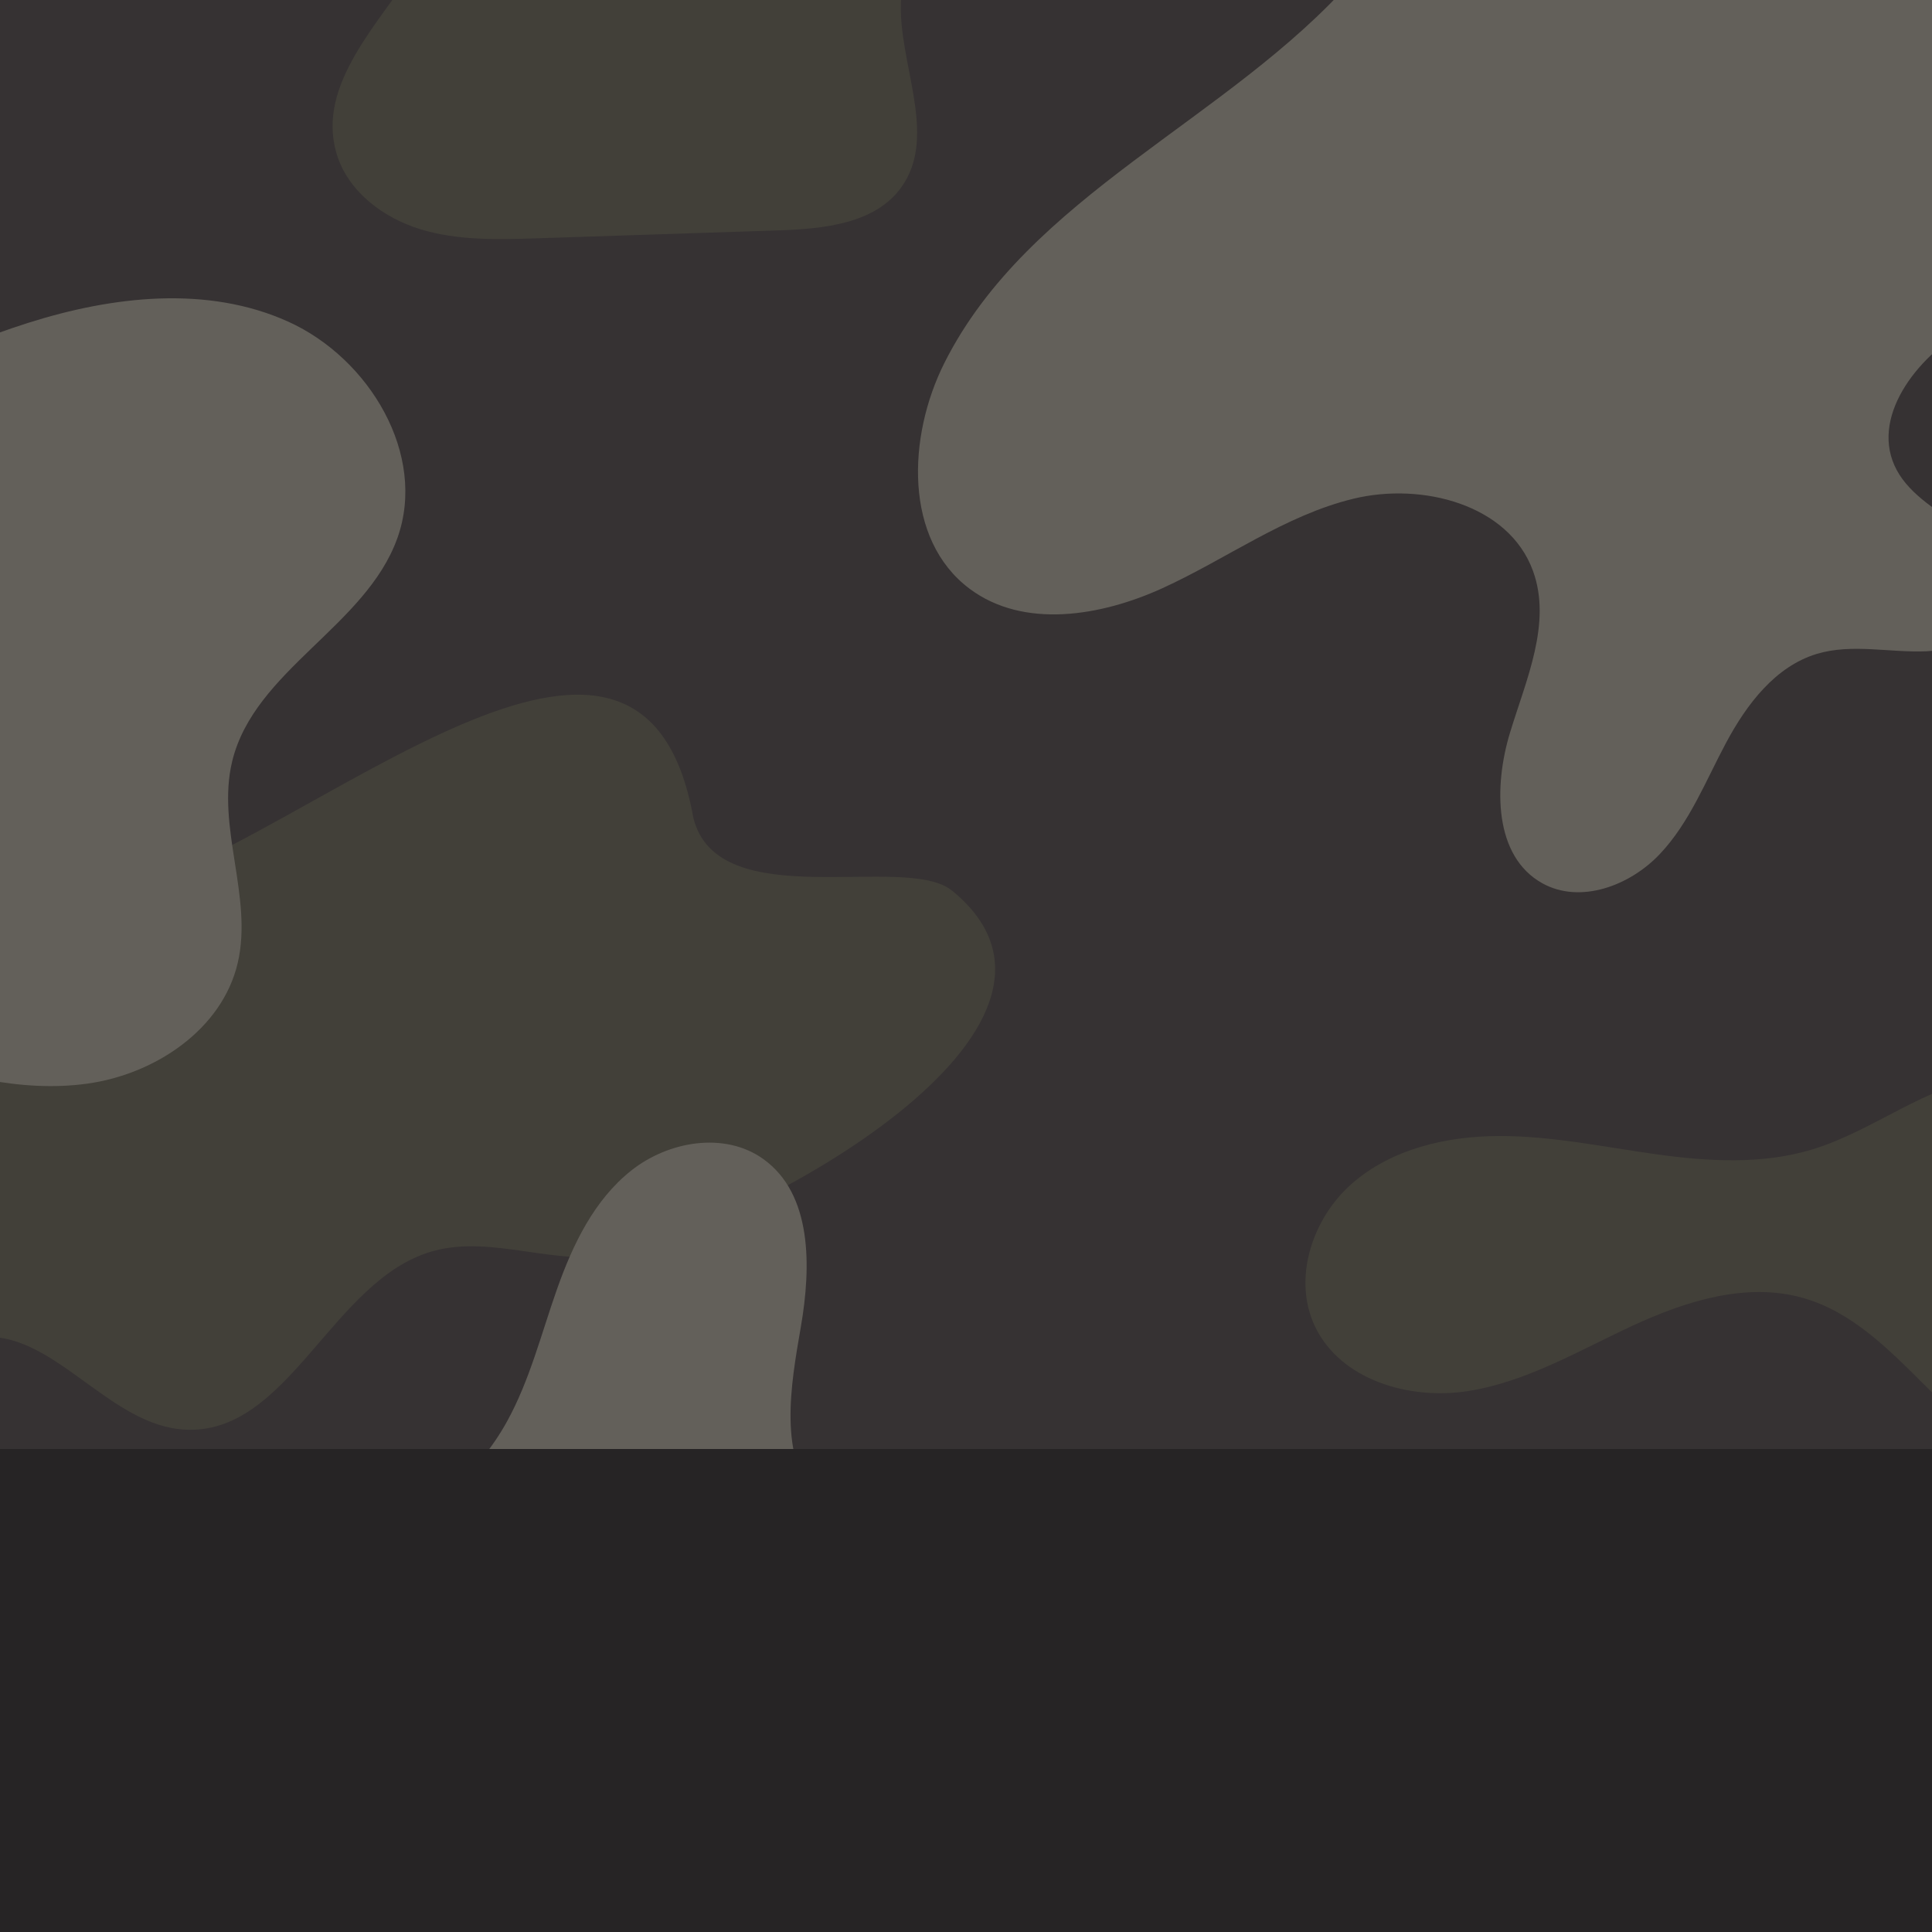 <?xml version="1.0" encoding="UTF-8"?>
<svg id="Ebene_1" data-name="Ebene 1" xmlns="http://www.w3.org/2000/svg" xmlns:xlink="http://www.w3.org/1999/xlink" viewBox="0 0 500 500">
  <defs>
    <style>
      .cls-1 {
        fill: none;
      }

      .cls-2 {
        fill: #363233;
      }

      .cls-3 {
        fill: #63605a;
      }

      .cls-4 {
        clip-path: url(#clippath-1);
      }

      .cls-5 {
        fill: #424039;
      }

      .cls-6 {
        clip-path: url(#clippath);
      }

      .cls-7 {
        fill: #262425;
      }
    </style>
    <clipPath id="clippath">
      <rect class="cls-1" x="-2" y="-2" width="503" height="503"/>
    </clipPath>
    <clipPath id="clippath-1">
      <rect class="cls-1" x="620" y="-2" width="503" height="503"/>
    </clipPath>
  </defs>
  <g class="cls-6">
    <g>
      <rect class="cls-2" x="-264.93" y="-80.17" width="988.09" height="658.43"/>
      <path class="cls-5" d="M668.88,328.33c-2.86,6.35-9.81,9.91-16.64,11.25-6.83,1.34-13.88.94-20.77,1.92-18.6,2.63-34.17,14.81-49.97,24.97-15.8,10.17-34.8,18.92-52.86,13.72-24.62-7.09-37.18-37.07-61.79-44.22-14.73-4.28-30.51.71-44.42,7.16-13.91,6.45-27.44,14.54-42.59,16.89s-32.9-2.88-39.51-16.72c-5.88-12.32-.75-27.93,9.5-36.94,10.25-9.01,24.47-12.32,38.12-12.36,13.65-.04,27.12,2.84,40.64,4.72,13.52,1.88,27.55,2.71,40.6-1.3,15.85-4.87,29.4-16.64,45.84-18.76,17.23-2.23,35.35,7.9,42.47,23.75,11.95,23.46,24.83,27.15,35.43,23.83,10.6-3.32,19.62-10.25,29.24-15.8,9.62-5.54,20.91-9.85,31.7-7.17,10.78,2.67,19.55,14.94,15,25.07Z"/>
      <path class="cls-5" d="M14.32,169.25c-26.02,19.16-58.14,29.88-90.45,30.2-19.55.19-41.62-2.52-56.25,10.44-13.61,12.06-14.77,32.71-23.72,48.55-9.9,17.51-29.01,28.12-48.51,33.06-19.75,5.01-40.61,4.6-60.32-.43v-146.65c6.82,2.78,14.43,4.07,21.68,3.68,18.7-1,35.85-10.04,53.14-17.25,17.29-7.21,36.82-12.75,54.51-6.58,17.18,5.99,29.48,22.02,46.77,27.69,30.59,10.03,61.49-15.45,93.66-16.67,8.76-.33,19.21,2.5,21.93,10.84,2.91,8.92-4.89,17.56-12.45,23.12Z"/>
      <path class="cls-5" d="M807.31,422.58c-37.79,27.95-75.58,55.89-113.37,83.84-19.6,14.49-39.74,29.26-63.14,36.11-54.51,15.97-111.06-14.07-167.68-18.59-88.73-7.09-177.22,48.87-263.49,26.92-31.69-8.06-60.1-26.2-91.76-34.4-21.11-5.47-45.67-4.96-64.68,4.31-4.24,2.07-8.73,3.61-13.4,4.3-14.03,2.08-28.42,1.46-41.63-3.49-18.15-6.8-33.52-22.85-35.88-42.09-2.37-19.24,10.94-40.17,30.11-43.05,20.6-3.09,40.59,13.47,61.08,9.7,19.53-3.59,32.41-24.43,51.96-27.96,29.75-5.37,50.61,30.55,79.86,38.21,40.99,10.73,77.42-36.63,119.73-34.3,31.94,1.76,55.52,30.98,86.11,40.34,30.53,9.35,63.63-2.38,91.05-18.73,27.42-16.35,52.16-37.53,81.64-49.78,42.61-17.72,90.57-15.07,136.63-12.12,36.18,2.31,72.36,4.62,108.54,6.94,8.3.53,18.25,2.19,21.41,9.88,3.74,9.11-5.17,18.1-13.08,23.95Z"/>
      <path class="cls-5" d="M723.17,489.7v88.56h-306.75c-4.99-5.58-9.34-11.64-12.36-18.49-5.94-13.48-5.44-30.86,4.99-41.25,13.14-13.07,35.1-9.96,52.4-3.31,17.31,6.65,35.08,16.1,53.31,12.73,15.86-2.94,28.3-15.05,38.69-27.4,10.38-12.34,20.22-25.88,34.37-33.61,14.15-7.74,34.36-7.47,44,5.46,6.34,8.5,6.78,20.41,13.44,28.66,10.94,13.57,32.54,10.79,48.27,3.29,9.85-4.69,19.51-10.83,29.63-14.64Z"/>
      <path class="cls-5" d="M-264.93,578.26v-96.18c8.73,4.57,16.28,3.69,20.31,2.73,10.85-2.56,20.05-11.17,23.35-21.81,3.22-10.42,3.05-24.81,13.46-28.07,5.6-1.76,11.45,1.07,16.91,3.23,23.84,9.45,52.3,6.19,73.39-8.39,12.67-8.76,22.78-21.25,36.69-27.87,13.9-6.62,34.34-4.11,39.69,10.33,3.28,8.86,0,19.84,5.63,27.42,6.05,8.12,18.14,7.24,28.27,7.2,10.13-.04,23.02,4.57,22.85,14.7-.16,9.5-11.79,14.05-21.28,14.71-9.48.66-20.7.75-26.06,8.6-6.04,8.84.81,21.8,10.68,25.96,9.87,4.16,21.12,2.19,31.64.15,5.43,5.98.05,16.05-7.24,19.53-7.29,3.47-15.85,3.31-23.29,6.44-11.71,4.9-18.58,16.78-26.65,26.58-4.5,5.46-10.75,10.36-16.19,14.74h-202.14Z"/>
      <path class="cls-5" d="M246.36,230.47c43.71,35.62-52.55,87.13-86.82,94.17-15.58,3.2-32.06-5.1-47.4-.88-26.34,7.26-37.35,48-64.61,46.21-17.86-1.18-31.27-21.57-47.72-23.8-2.38-.32-4.83-.27-7.36.28-11.72,2.55-19.13,15.15-30.78,18.03-10.84,2.68-21.84-3.93-29.78-11.79-7.94-7.86-14.52-17.38-24.15-23.04-13.09-7.69-29.59-6.85-44.24-2.84-14.64,4.01-28.39,10.87-43.07,14.74s-31.25,4.39-44.12-3.67c-12.86-8.06-19.55-26.82-10.79-39.22,13.11-18.57,58.73-26.6,80.21-32.06,44.91-11.42,31.89-38.37,71.86-45.55,45.59-8.2,65.37,24.27,113.18,10.33,50.75-14.8,135.19-95.22,148.66-19.76,6.29,25.6,54.79,8.98,66.92,18.86Z"/>
      <path class="cls-5" d="M755.87-7.66v136c-13.51,8.27-25.04,19.76-32.91,33.54-8.3,14.54-14.04,32.6-29.23,39.67-15.41,7.17-33.16-.39-49.96-2.92-22.01-3.32-45.27,2.7-62.91,16.28-10.11,7.79-18.79,18.13-30.87,22.27-12.08,4.14-29.04-2.37-29.01-15.14.02-10.28,10.3-16.99,18.82-22.73,8.52-5.74,17.33-15.69,13.08-25.05-4.21-9.27-17.24-9.31-27.24-7.38-10,1.93-22.47,3.44-28.4-4.84-5.49-7.67-.75-19.07,7.06-24.38,7.81-5.3,17.6-6.42,26.82-8.44,9.22-2.02,19-5.69,23.72-13.86,5.7-9.86,2.02-22.49,5-33.48,5.48-20.23,30.62-27.65,51.56-26.79,20.94.86,42.87,6.32,62.21-1.76,17.99-7.51,29.35-24.96,42.6-39.26,10.46-11.28,25.03-21.38,39.66-21.72Z"/>
      <path class="cls-5" d="M445.8-8.42c-33.38,12.32-70.23,1.49-104.83-6.82-34.6-8.31-74.48-13.02-102.78,8.55-9.06,6.91-16.29,16.14-26,22.1-9.71,5.96-23.62,7.68-31.63-.43-11.28-11.41-2.87-32.1-11.14-45.85-7.36-12.23-24.17-13.76-38.45-13.92-31.63-.35-63.26-.71-94.88-1.06-14.22-.16-29.2-.53-41.4-7.83-9.15-5.48-15.77-16.32-15.35-26.5h423.5c.43,2.77.9,5.53,1.49,8.26,2.52,11.69,8.28,23.9,19.26,28.62,6.9,2.97,14.75,2.49,22.11,4,7.36,1.52,15.19,6.4,15.68,13.89.54,8.25-7.85,14.13-15.6,16.98Z"/>
      <path class="cls-5" d="M275.61-80.17c-.35.89-.73,1.77-1.13,2.63-6.44,14.11-16.86,25.94-25.69,38.69-8.83,12.75-16.35,27.44-15.61,42.93.73,15.15,8.92,31.96.13,44.32-6.8,9.58-20.27,10.84-32.01,11.23-20.72.68-41.44,1.36-62.16,2.04-10.2.33-20.62.64-30.37-2.35-9.76-3-18.9-9.94-21.72-19.75-5.14-17.78,11.13-33.59,21.18-49.13,13.32-20.62,16.31-47.47,8.26-70.61h159.12Z"/>
      <path class="cls-3" d="M-77.89,618.03c31.31-16.11,60.8-42.88,65.03-77.84,2.31-19.06-3.17-38.09-8.19-56.61-5.02-18.53-9.66-37.96-5.7-56.74,3.96-18.78,19.09-36.61,38.28-37.25,13.51-.45,25.74,7.32,38.68,11.24,30.15,9.14,65.74-5.32,80.97-32.89,5.92-10.71,8.89-22.75,12.97-34.3,4.07-11.54,9.62-23.11,19.22-30.71,9.59-7.6,24.11-10.12,34.09-3.03,12.81,9.09,12.48,28,9.8,43.48s-5.82,33.27,4.2,45.37c12.06,14.56,36.23,12.11,50.14,24.91,14.49,13.35,11.71,37.06,4.13,55.24-15.3,36.69-45.86,66.73-82.81,81.39-25.74,10.21-53.71,13.07-81.27,15.71-27.56,2.64-55.52,5.25-81.43,15.03-25.9,9.78-49.96,27.81-60.66,53.34-4.8,11.45-7.81,25.31-18.75,31.18-10.94,5.86-25.63-.23-31.8-11-6.17-10.78-5.07-24.51-.17-35.92,4.9-11.41,13.29-.58,13.29-.58Z"/>
      <path class="cls-3" d="M102.84,139.26c-8.16,22.83-37.01,34.17-42.74,57.73-4.15,17.04,5.42,35.16,1.42,52.23-4.03,17.21-21.38,28.78-38.89,31.22-17.5,2.44-35.15-2.47-51.9-8.11-16.75-5.64-33.56-12.12-51.21-12.97-28.31-1.37-55.05,11.79-82.76,17.73-10.86,2.33-21.94,3.51-33.04,3.57V88.01c40.96,25.24,92.68,33.19,139,19.72,22.06-6.42,42.63-17.21,64.53-24.16,21.9-6.95,46.44-9.79,67.38-.31,20.93,9.48,35.95,34.38,28.21,56.01Z"/>
      <path class="cls-3" d="M640-106.83c-8.99,21.26-26.58,38.77-43.23,55.37-20.3,20.24-41.24,43.02-44.77,71.46-1.64,13.24.51,27.6-6.09,39.2-7.52,13.2-23.59,18.23-36.8,25.74-13.21,7.51-25.45,23.43-18.2,36.78,7.04,12.98,29.44,16.8,28.62,31.54-.53,9.49-11.47,14.88-20.96,15.29-9.49.41-19.26-2.06-28.36.67-10.76,3.24-18.16,13.04-23.47,22.95-5.31,9.91-9.46,20.7-17.18,28.86-7.72,8.17-20.53,13.01-30.37,7.58-12.61-6.97-12.6-25.17-8.41-38.96,4.19-13.78,10.89-28.4,5.94-41.94-6.27-17.16-28.66-22.94-46.41-18.65-17.76,4.29-32.88,15.6-49.5,23.18-15.89,7.24-35.87,10.59-49.86.14-17.07-12.75-16.11-39.37-6.56-58.41,21.87-43.6,73.57-62.82,105.83-99.4,24.19-27.43,36.06-65.03,33.27-101.41h256.52Z"/>
    </g>
  </g>
  <rect class="cls-7" x="-1" y="375" width="503" height="126"/>
  <g class="cls-4">
    <g>
      <rect class="cls-2" x="357.07" y="-80.17" width="988.09" height="658.43"/>
      <path class="cls-5" d="M605.2,40.95c-4.74,29.85-37.51,46.92-67.5,50.68-29.99,3.76-61.15-.85-90.1,7.86-25.32,7.62-46.57,24.74-70.47,36.06-8.2,3.88-16.73,7.02-25.47,9.43V-77.98c31.28,24.27,69.37,39.8,108.77,43.86,30.75,3.17,62.49-.32,92.11,8.52,29.62,8.85,57.51,36.03,52.66,66.56Z"/>
      <path class="cls-5" d="M636.32,169.25c-26.02,19.16-58.14,29.88-90.45,30.2-19.55.19-41.62-2.52-56.25,10.44-13.61,12.06-14.77,32.71-23.72,48.55-9.9,17.51-29.01,28.12-48.51,33.06-19.75,5.01-40.61,4.6-60.32-.43v-146.65c6.82,2.78,14.43,4.07,21.68,3.68,18.7-1,35.85-10.04,53.14-17.25,17.29-7.21,36.82-12.75,54.51-6.58,17.18,5.99,29.48,22.02,46.77,27.69,30.59,10.03,61.49-15.45,93.66-16.67,8.76-.33,19.21,2.5,21.93,10.84,2.91,8.92-4.89,17.56-12.45,23.12Z"/>
      <path class="cls-5" d="M589.44,412.85c-3.71,21.82-24.63,37.14-46.1,42.51-21.47,5.37-43.99,3.14-66.12,3.39-22.13.26-45.63,3.62-62.53,17.91-7.16,6.05-13.12,14.03-21.87,17.42-11.97,4.65-24.62-.63-35.75-8.02v-114.71c8.31,3.61,17.66,5.23,26.71,4.81,18.72-.88,36.31-9.2,52.13-19.24,15.82-10.04,30.45-21.94,46.72-31.22,14.61-8.34,30.99-14.58,47.81-14.07,16.82.51,34.06,8.83,41.92,23.71,2.65,5.02,4.16,10.55,5.65,16.03,2.39,8.81,4.79,17.62,7.18,26.43,3.11,11.45,6.25,23.35,4.25,35.04Z"/>
      <path class="cls-5" d="M357.07,578.26v-96.18c8.73,4.57,16.28,3.69,20.31,2.73,10.85-2.56,20.05-11.17,23.35-21.81,3.22-10.42,3.05-24.81,13.46-28.07,5.6-1.76,11.45,1.07,16.91,3.23,23.84,9.45,52.3,6.19,73.39-8.39,12.67-8.76,22.78-21.25,36.69-27.87,13.9-6.62,34.34-4.11,39.69,10.33,3.28,8.86,0,19.84,5.63,27.42,6.05,8.12,18.14,7.24,28.27,7.2,10.13-.04,23.02,4.57,22.85,14.7-.16,9.5-11.79,14.05-21.28,14.71-9.48.66-20.7.75-26.06,8.6-6.04,8.84.81,21.8,10.68,25.96,9.87,4.16,21.12,2.19,31.64.15,5.43,5.98.05,16.05-7.24,19.53-7.29,3.47-15.85,3.31-23.29,6.44-11.71,4.9-18.58,16.78-26.65,26.58-4.5,5.46-10.75,10.36-16.19,14.74h-202.14Z"/>
      <path class="cls-5" d="M868.36,230.47c43.71,35.62-52.55,87.13-86.82,94.17-15.58,3.2-32.06-5.1-47.4-.88-26.34,7.26-37.35,48-64.61,46.21-17.86-1.18-31.27-21.57-47.72-23.8-2.38-.32-4.83-.27-7.36.28-11.72,2.55-19.13,15.15-30.78,18.03-10.84,2.68-21.84-3.93-29.78-11.79-7.94-7.86-14.52-17.38-24.15-23.04-13.09-7.69-29.59-6.85-44.24-2.84-14.64,4.01-28.39,10.87-43.07,14.74s-31.25,4.39-44.12-3.67c-12.86-8.06-19.55-26.82-10.79-39.22,13.11-18.57,58.73-26.6,80.21-32.06,44.91-11.42,31.89-38.37,71.86-45.55,45.59-8.2,65.37,24.27,113.18,10.33,50.75-14.8,135.19-95.22,148.66-19.76,6.29,25.6,54.79,8.98,66.92,18.86Z"/>
      <path class="cls-3" d="M724.84,139.26c-8.16,22.83-37.01,34.17-42.74,57.73-4.15,17.04,5.42,35.16,1.42,52.23-4.03,17.21-21.38,28.78-38.89,31.22-17.5,2.44-35.15-2.47-51.9-8.11-16.75-5.64-33.56-12.12-51.21-12.97-28.31-1.37-55.05,11.79-82.76,17.73-10.86,2.33-21.94,3.51-33.04,3.57V88.01c40.96,25.24,92.68,33.19,139,19.72,22.06-6.42,42.63-17.21,64.53-24.16,21.9-6.95,46.44-9.79,67.38-.31,20.93,9.48,35.95,34.38,28.21,56.01Z"/>
    </g>
  </g>
</svg>